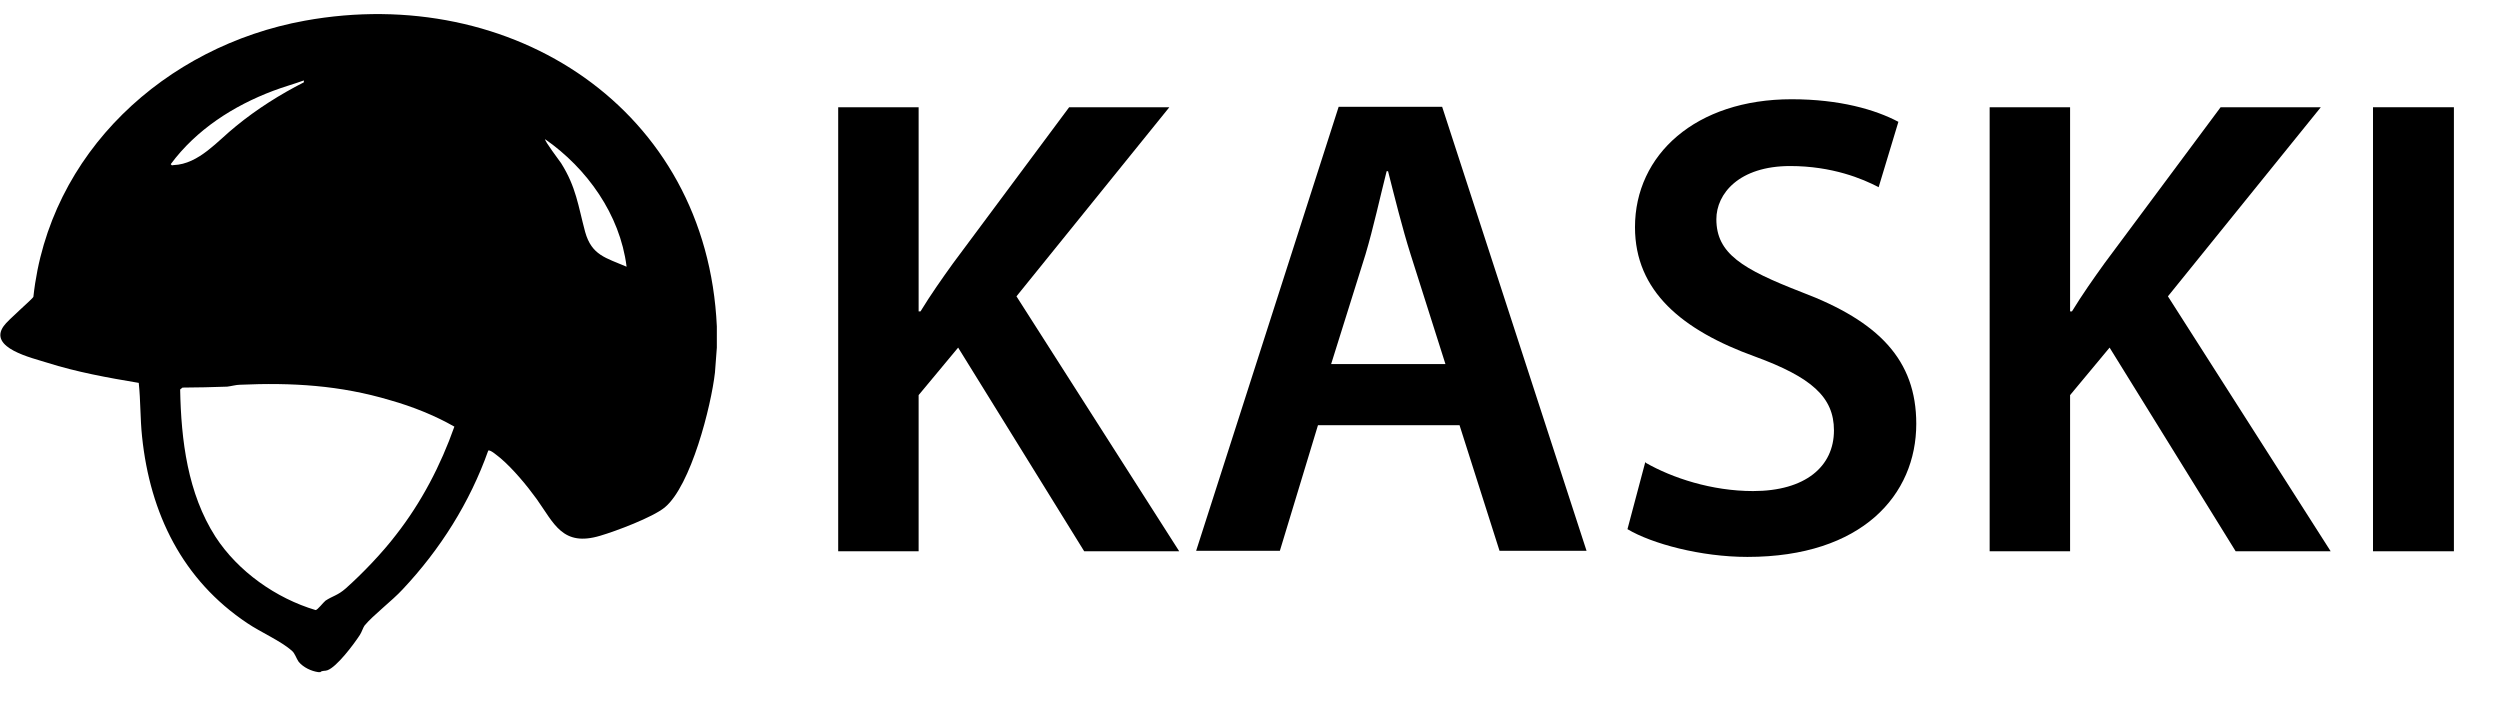<?xml version="1.0" encoding="UTF-8"?><svg id="a" xmlns="http://www.w3.org/2000/svg" width="53.15" height="15.22" viewBox="0 0 53.15 15.22"><path d="M17.82,2.28h1.71v4.34h.04c.22-.36.46-.7.69-1.02l2.47-3.32h2.13l-3.25,4.02,3.46,5.42h-2.02l-2.68-4.33-.84,1.01v3.32h-1.71V2.28Z"/><path d="M28.02,9.04l-.81,2.67h-1.78l3.03-9.44h2.2l3.07,9.44h-1.85l-.85-2.67h-3ZM30.73,7.74l-.74-2.33c-.18-.57-.34-1.22-.48-1.77h-.03c-.14.55-.28,1.2-.45,1.77l-.73,2.33h2.42Z"/><path d="M34.99,9.84c.56.32,1.4.6,2.28.6,1.11,0,1.72-.52,1.72-1.29,0-.71-.48-1.13-1.68-1.57-1.55-.56-2.55-1.39-2.55-2.75,0-1.54,1.29-2.72,3.33-2.72,1.02,0,1.78.22,2.27.48l-.42,1.39c-.34-.18-.99-.45-1.88-.45-1.09,0-1.57.59-1.57,1.13,0,.73.55,1.06,1.81,1.55,1.64.62,2.44,1.44,2.44,2.8,0,1.51-1.15,2.83-3.59,2.83-.99,0-2.03-.28-2.55-.59l.38-1.43Z"/><path d="M42.3,2.28h1.71v4.34h.04c.22-.36.46-.7.69-1.02l2.47-3.32h2.13l-3.25,4.02,3.46,5.42h-2.02l-2.68-4.33-.84,1.01v3.32h-1.71V2.28Z"/><path d="M52.17,2.28v9.44h-1.72V2.28h1.72Z"/><path d="M15.24,6.94v.45l-.04.53c-.08.71-.51,2.41-1.07,2.87-.26.21-1.03.5-1.37.6-.8.24-.98-.26-1.35-.78-.21-.29-.5-.64-.77-.87-.04-.03-.22-.19-.26-.16-.39,1.1-1.02,2.1-1.82,2.95-.22.24-.63.55-.81.77-.03.04-.06.14-.1.2-.13.2-.49.68-.69.75-.05.02-.11,0-.15.04-.01,0-.03,0-.04,0-.15-.02-.32-.1-.42-.22-.05-.07-.08-.18-.14-.23-.23-.21-.67-.4-.95-.59-1.38-.92-2.07-2.33-2.24-3.97-.04-.38-.03-.76-.07-1.14-.66-.11-1.32-.23-1.95-.43-.31-.1-1.26-.31-.92-.78.08-.12.62-.58.63-.62C1.04,3.25,3.51.98,6.48.44c4.4-.8,8.55,1.87,8.76,6.5ZM6.46,1.75v-.04c-.22.08-.44.14-.65.22-.85.32-1.64.83-2.18,1.56.03.04.03.02.06.02.54-.02.94-.52,1.33-.83.44-.36.93-.67,1.44-.93ZM13.32,5.66c-.14-1.1-.84-2.08-1.73-2.7-.02.03.3.45.34.51.32.51.36.9.51,1.46.14.5.44.55.88.74ZM5.1,8.18c-.08,0-.18.03-.27.04-.32.01-.64.02-.95.02l-.05.04c.02,1.08.16,2.21.75,3.13.48.74,1.29,1.31,2.13,1.56.04,0,.16-.16.21-.2.15-.1.26-.11.43-.26.36-.32.78-.76,1.07-1.14.54-.69.95-1.48,1.24-2.3-.42-.24-.9-.43-1.36-.56-1.07-.32-2.09-.38-3.21-.33Z"/></svg>